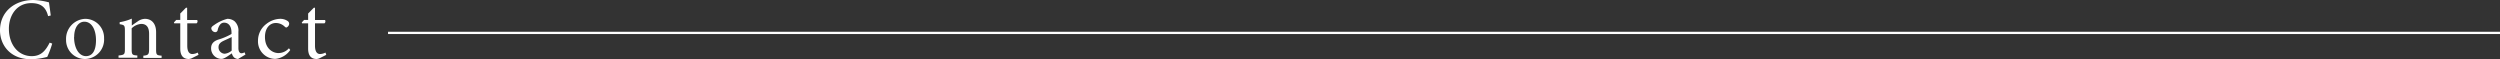 <svg xmlns="http://www.w3.org/2000/svg" viewBox="0 0 750 17.78"><rect x="0" y="0" width="750" height="17.78" fill="#333333" stroke="none"/><defs><style>.cls-1{fill:#fff;}</style></defs><g id="レイヤー_2" data-name="レイヤー 2"><g id="_001" data-name="001"><path class="cls-1" d="M15.66,13.07a27.36,27.36,0,0,1-1.49,4,21.56,21.56,0,0,1-4.81.71C2.85,17.78,0,13.28,0,9.12,0,3.63,4.24,0,10.07,0a20.61,20.61,0,0,1,4.62.71c.21,1.49.37,2.53.53,3.94l-.79.19C13.75,2.07,12.18.94,9.36.94,5,.94,2.67,4.63,2.67,8.6c0,4.89,2.87,8.24,6.85,8.24,2.66,0,4.07-1.44,5.38-4.05Z"/><path class="cls-1" d="M31.22,11.48a5.82,5.82,0,0,1-5.67,6.22,5.67,5.67,0,0,1-5.73-5.78,6,6,0,0,1,5.73-6.27A5.67,5.67,0,0,1,31.22,11.48Zm-9-.39c0,3.29,1.44,5.75,3.58,5.75,1.62,0,3-1.2,3-4.79,0-3.06-1.23-5.54-3.5-5.54C23.66,6.51,22.25,8.13,22.25,11.09Z"/><path class="cls-1" d="M43,17.39v-.68c1.54-.16,1.73-.37,1.73-2.17V10.17c0-1.8-.63-3-2.38-3a4.65,4.65,0,0,0-2.85,1.33v6.15c0,1.78.15,1.88,1.7,2v.68H35.56v-.68c1.78-.19,1.91-.32,1.91-2V9.26c0-1.68-.16-1.76-1.57-2v-.6a15.57,15.57,0,0,0,3.64-1.07V7.66c.52-.39,1.09-.78,1.75-1.23a4,4,0,0,1,2.17-.78c2.06,0,3.37,1.46,3.37,4v5.05c0,1.78.13,1.88,1.65,2v.68Z"/><path class="cls-1" d="M57.74,17.36a2.59,2.59,0,0,1-1.1.34c-1.65,0-2.56-1-2.56-3.11V7H52.27l-.1-.26.7-.76h1.21V4.05l1.7-1.72.36,0V6h3a.75.75,0,0,1-.16,1h-2.8V13.7c0,2.12.86,2.51,1.52,2.51a3.81,3.81,0,0,0,1.62-.44l.24.68Z"/><path class="cls-1" d="M71.41,17.7a2.1,2.1,0,0,1-1.23-.5A2.66,2.66,0,0,1,69.56,16c-1,.7-2.3,1.67-3.09,1.67a3.15,3.15,0,0,1-3.14-3.19c0-1.28.68-2.09,2.12-2.59a18.44,18.44,0,0,0,4-1.7V9.75c0-1.88-.89-2.95-2.19-2.95a1.48,1.48,0,0,0-1.18.52,3.83,3.83,0,0,0-.78,1.73.74.74,0,0,1-.76.6,1.28,1.28,0,0,1-1.15-1.13c0-.39.34-.68.84-1A11.75,11.75,0,0,1,68.2,5.65a3.42,3.42,0,0,1,2.14.7,3.79,3.79,0,0,1,1.18,3.19v4.87c0,1.17.47,1.57.91,1.57a2,2,0,0,0,.94-.29l.27.68ZM69.5,11.11c-.54.29-1.8.84-2.35,1.1-1,.47-1.59,1-1.59,1.91a1.91,1.91,0,0,0,1.85,2,3.68,3.68,0,0,0,2.09-.94Z"/><path class="cls-1" d="M87.08,15a6.23,6.23,0,0,1-4.45,2.67,5.23,5.23,0,0,1-5.23-5.46A6.27,6.27,0,0,1,80,7.11,6.93,6.93,0,0,1,84,5.65a3.91,3.91,0,0,1,2.33.68,1,1,0,0,1,.42.81,1.28,1.28,0,0,1-.86,1.12c-.13,0-.26-.08-.5-.29A3.8,3.8,0,0,0,82.73,6.9c-1.72,0-3.24,1.44-3.24,4.19,0,3.63,2.49,4.83,4,4.83a4.22,4.22,0,0,0,3.19-1.44Z"/><path class="cls-1" d="M96.1,17.36a2.63,2.63,0,0,1-1.1.34c-1.65,0-2.56-1-2.56-3.11V7H90.63l-.1-.26.7-.76h1.21V4.05l1.7-1.72.36,0V6h3a.75.75,0,0,1-.16,1H94.5V13.7c0,2.12.87,2.51,1.52,2.51a3.81,3.81,0,0,0,1.62-.44l.24.68Z"/><line class="cls-1" x1="116.41" y1="9.87" x2="750" y2="9.87"/><polyline class="cls-1" points="116.41 10.21 750 10.21 750 9.53 116.41 9.53"/></g></g></svg>